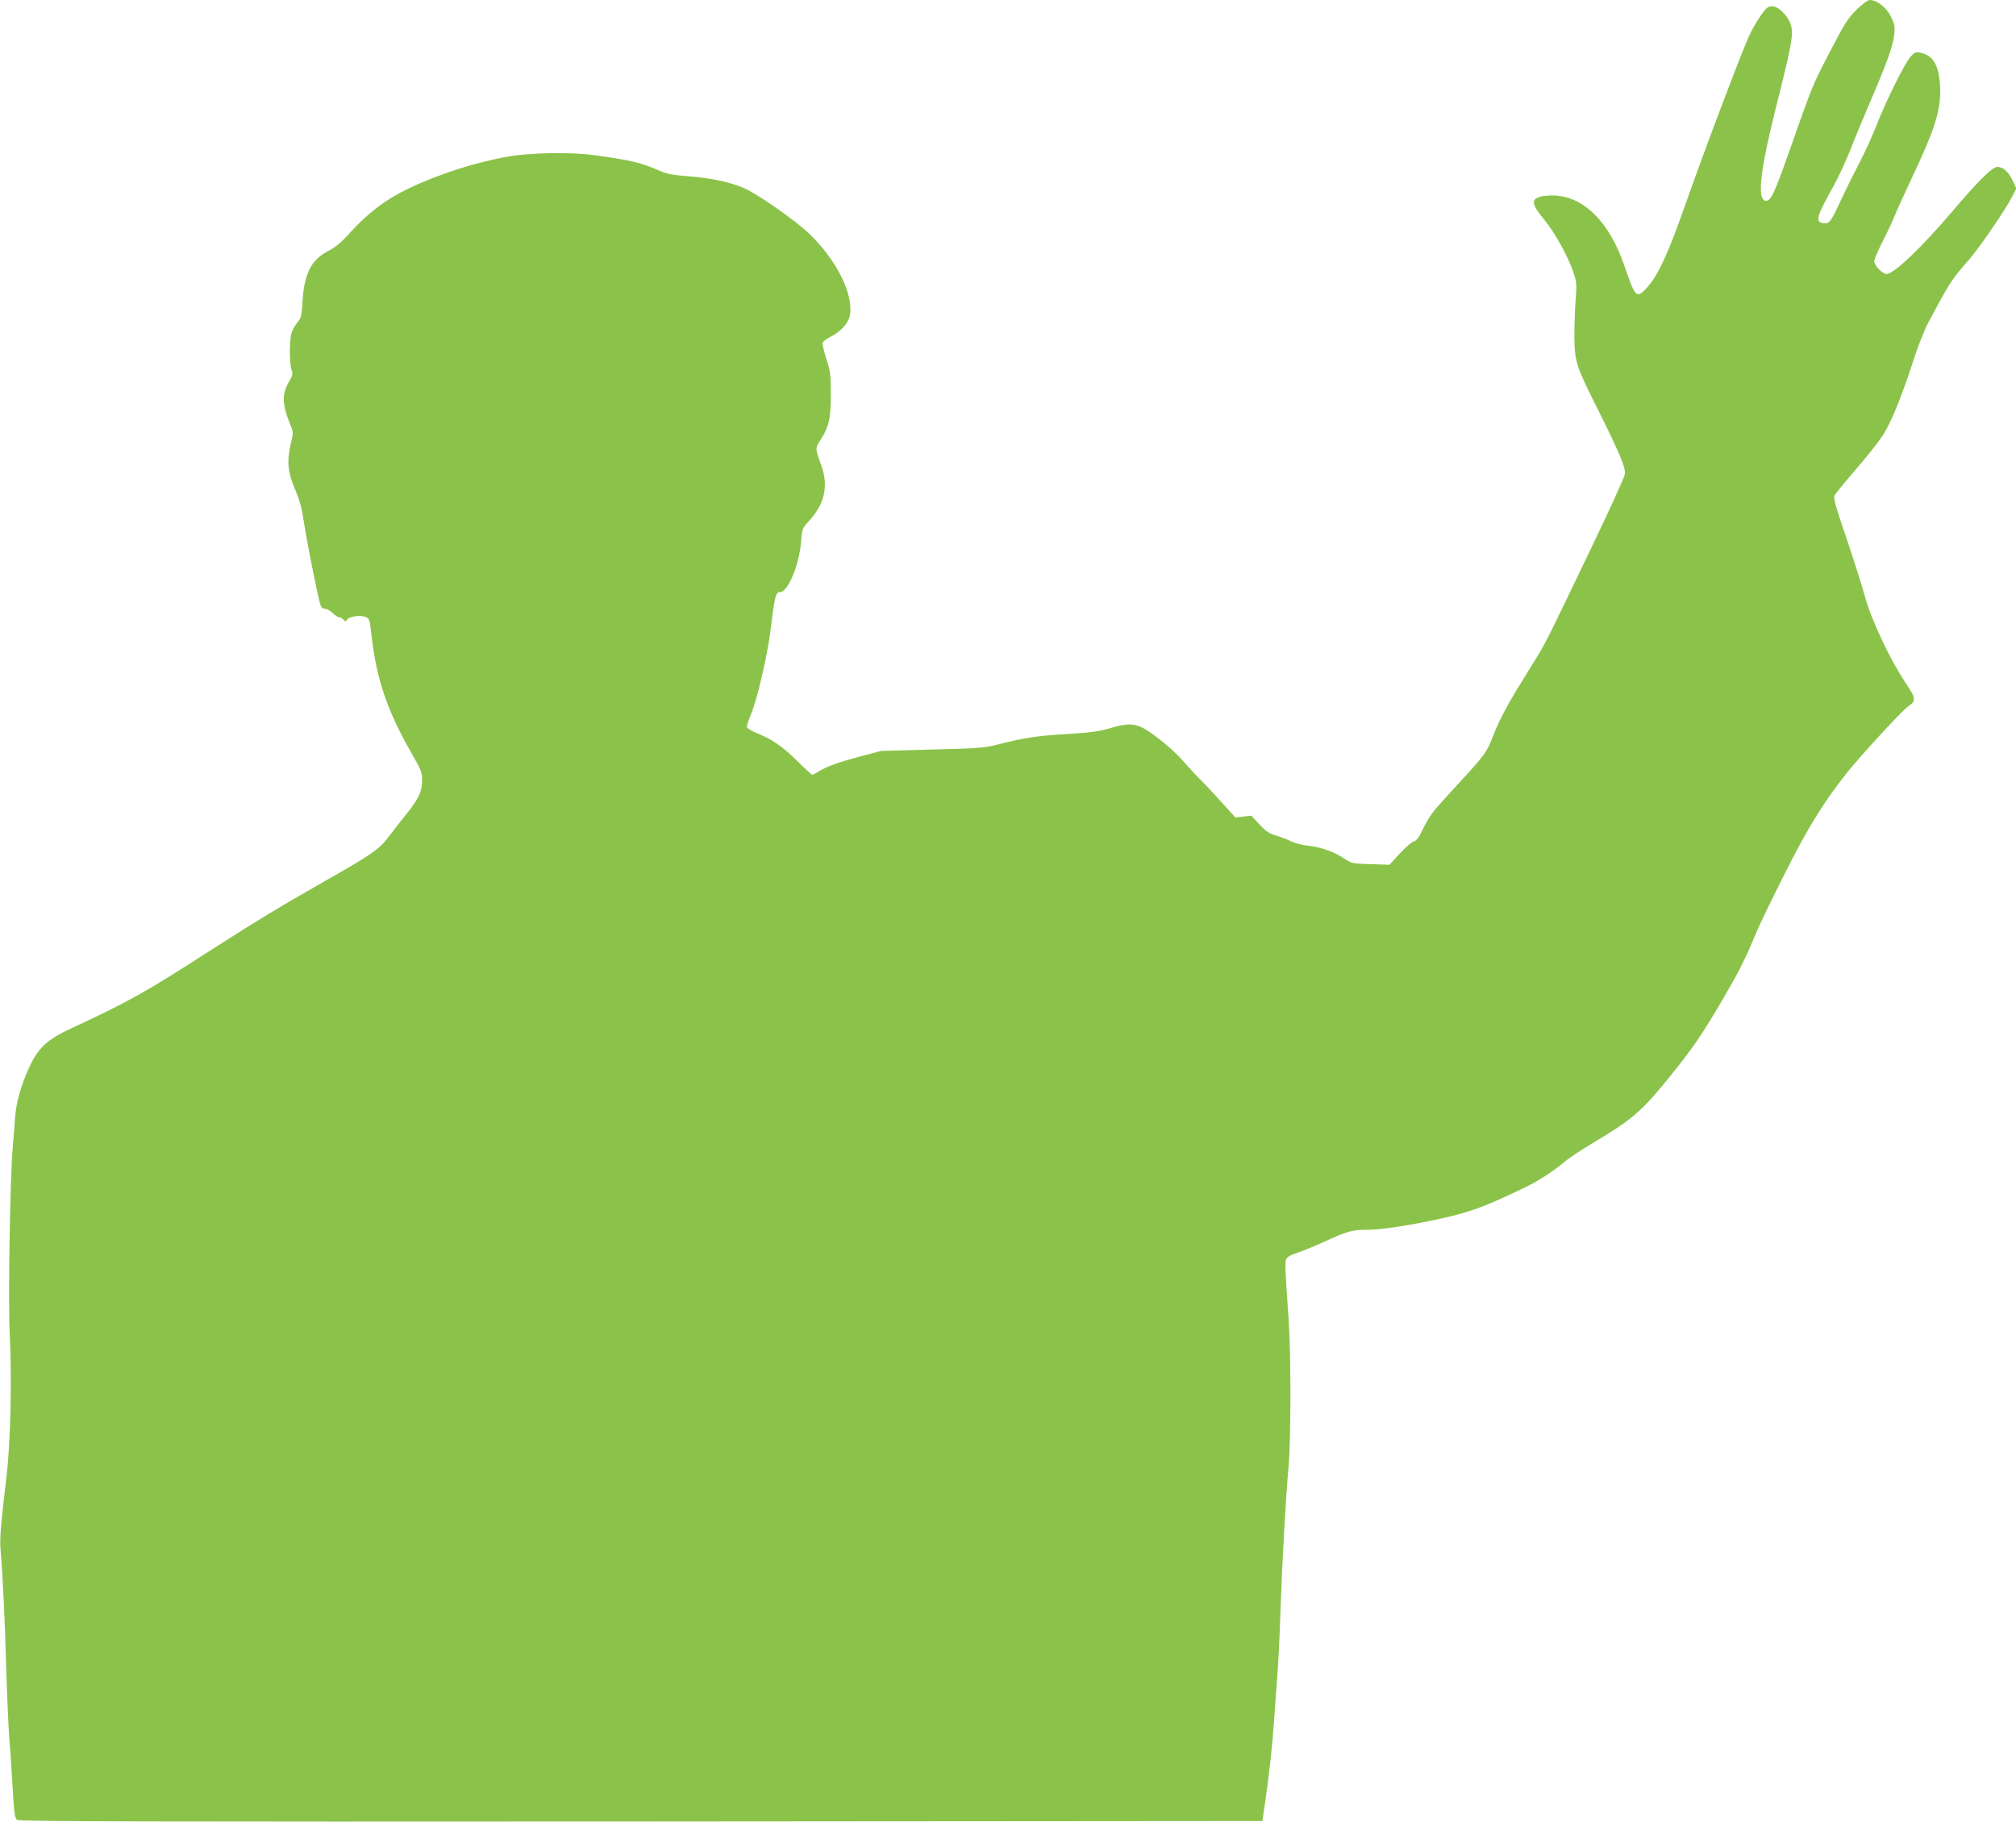 <?xml version="1.0" standalone="no"?>
<!DOCTYPE svg PUBLIC "-//W3C//DTD SVG 20010904//EN"
 "http://www.w3.org/TR/2001/REC-SVG-20010904/DTD/svg10.dtd">
<svg version="1.0" xmlns="http://www.w3.org/2000/svg"
 width="1280pt" height="1157pt" viewBox="0 0 1280 1157"
 preserveAspectRatio="xMidYMid meet">
<g transform="translate(0,1157) scale(0.1,-0.1)"
fill="#8bc34a" stroke="none">
<path d="M11787 11508 c-54 -54 -77 -90 -164 -258 -115 -221 -114 -218 -257
-625 -105 -298 -126 -342 -162 -328 -48 18 -25 206 75 603 98 388 109 453 92
511 -18 58 -78 119 -119 119 -25 0 -37 -9 -66 -49 -20 -27 -54 -84 -75 -127
-40 -79 -290 -740 -416 -1099 -107 -304 -172 -443 -243 -517 -63 -66 -68 -60
-141 151 -93 268 -249 426 -432 439 -38 2 -82 -1 -103 -8 -56 -18 -50 -50 27
-143 68 -82 152 -233 187 -337 20 -59 22 -75 14 -175 -5 -60 -8 -166 -8 -235
2 -155 11 -185 140 -442 145 -290 186 -387 181 -428 -2 -19 -102 -237 -221
-485 -270 -563 -278 -579 -335 -673 -26 -42 -88 -143 -138 -224 -56 -93 -108
-192 -137 -267 -52 -131 -43 -119 -298 -396 -86 -93 -116 -133 -148 -199 -30
-64 -45 -85 -64 -90 -13 -3 -53 -38 -89 -77 l-65 -71 -119 4 c-114 3 -120 4
-167 35 -67 44 -147 73 -231 82 -39 5 -88 17 -110 29 -22 11 -64 27 -94 36
-43 12 -65 28 -105 71 l-51 55 -51 -6 -50 -6 -89 98 c-49 55 -112 122 -140
149 -27 28 -74 78 -104 113 -59 69 -191 177 -258 211 -55 28 -104 27 -210 -5
-69 -20 -125 -27 -258 -35 -185 -10 -288 -25 -441 -65 -92 -24 -122 -27 -424
-34 l-325 -9 -130 -34 c-142 -38 -214 -64 -266 -96 -19 -12 -38 -21 -42 -21
-4 0 -47 39 -96 88 -92 91 -160 138 -258 177 -32 13 -59 30 -61 38 -1 7 11 46
28 86 35 81 102 368 120 511 29 238 35 260 64 260 49 0 120 173 132 317 7 86
8 89 50 134 100 108 125 220 80 349 -41 114 -41 112 -7 165 55 87 66 135 66
290 0 127 -3 148 -29 227 -15 48 -26 94 -23 102 4 9 28 26 55 40 62 31 109 85
118 133 25 133 -85 353 -259 520 -87 83 -324 249 -412 288 -87 38 -212 65
-348 75 -105 8 -139 14 -195 38 -113 50 -183 66 -412 97 -144 20 -406 16 -548
-10 -205 -36 -444 -113 -632 -204 -142 -68 -260 -158 -373 -285 -48 -53 -87
-86 -126 -106 -113 -56 -159 -144 -170 -321 -5 -95 -9 -108 -33 -137 -15 -18
-32 -49 -38 -70 -13 -49 -13 -191 1 -230 9 -27 7 -37 -16 -76 -48 -82 -45
-148 16 -292 11 -27 10 -43 -6 -108 -25 -107 -17 -180 29 -285 24 -55 42 -116
51 -180 21 -130 39 -226 78 -416 32 -153 34 -160 58 -160 13 -1 36 -13 51 -28
15 -15 33 -27 41 -27 8 0 20 -7 27 -15 11 -14 14 -13 24 1 15 19 83 29 117 16
24 -10 27 -16 38 -119 32 -280 101 -482 260 -757 51 -89 61 -114 61 -153 0
-80 -18 -119 -98 -221 -43 -53 -98 -124 -122 -156 -52 -69 -114 -111 -396
-271 -285 -162 -432 -251 -739 -448 -407 -262 -506 -317 -879 -491 -161 -75
-215 -131 -279 -287 -41 -99 -65 -191 -71 -274 -2 -33 -9 -118 -15 -190 -18
-212 -30 -987 -19 -1195 14 -272 5 -679 -20 -890 -37 -314 -44 -404 -39 -465
14 -163 28 -443 36 -751 6 -187 15 -392 20 -455 6 -62 15 -202 21 -309 9 -160
14 -197 28 -208 13 -10 812 -12 3961 -10 l3946 3 17 115 c29 201 46 360 58
530 6 91 15 215 20 275 5 61 15 247 20 415 12 331 33 712 51 910 16 174 16
718 1 940 -24 342 -25 366 -14 386 6 12 34 27 69 38 32 10 110 42 173 71 144
66 176 75 274 75 101 0 348 41 541 89 142 36 228 70 460 181 79 38 177 101
243 157 28 25 116 83 195 130 246 147 305 199 489 428 143 178 191 250 319
466 112 192 146 259 219 434 23 55 105 225 182 377 145 289 249 458 393 638
89 112 348 393 388 422 55 39 54 49 -17 156 -98 147 -218 403 -256 547 -18 66
-71 232 -117 369 -69 201 -83 252 -75 270 6 11 65 84 132 161 67 77 144 174
171 215 54 82 119 239 199 485 28 88 71 196 95 240 140 261 143 266 256 395
65 74 234 321 274 400 l27 53 -23 50 c-27 57 -61 87 -98 87 -32 0 -121 -89
-296 -295 -185 -217 -361 -385 -406 -385 -27 0 -79 53 -79 81 0 12 25 70 55
129 30 59 64 131 75 160 11 28 56 128 100 221 158 334 195 451 188 599 -7 137
-44 200 -128 216 -24 5 -35 1 -57 -23 -37 -39 -160 -287 -218 -437 -25 -66
-77 -179 -114 -250 -38 -72 -90 -178 -117 -236 -57 -124 -70 -142 -102 -138
-60 7 -53 34 63 243 30 55 76 154 102 220 25 66 84 208 130 315 105 244 142
348 150 421 5 50 2 66 -21 114 -29 58 -89 105 -134 105 -13 0 -47 -25 -85 -62z"/>
</g>
</svg>
